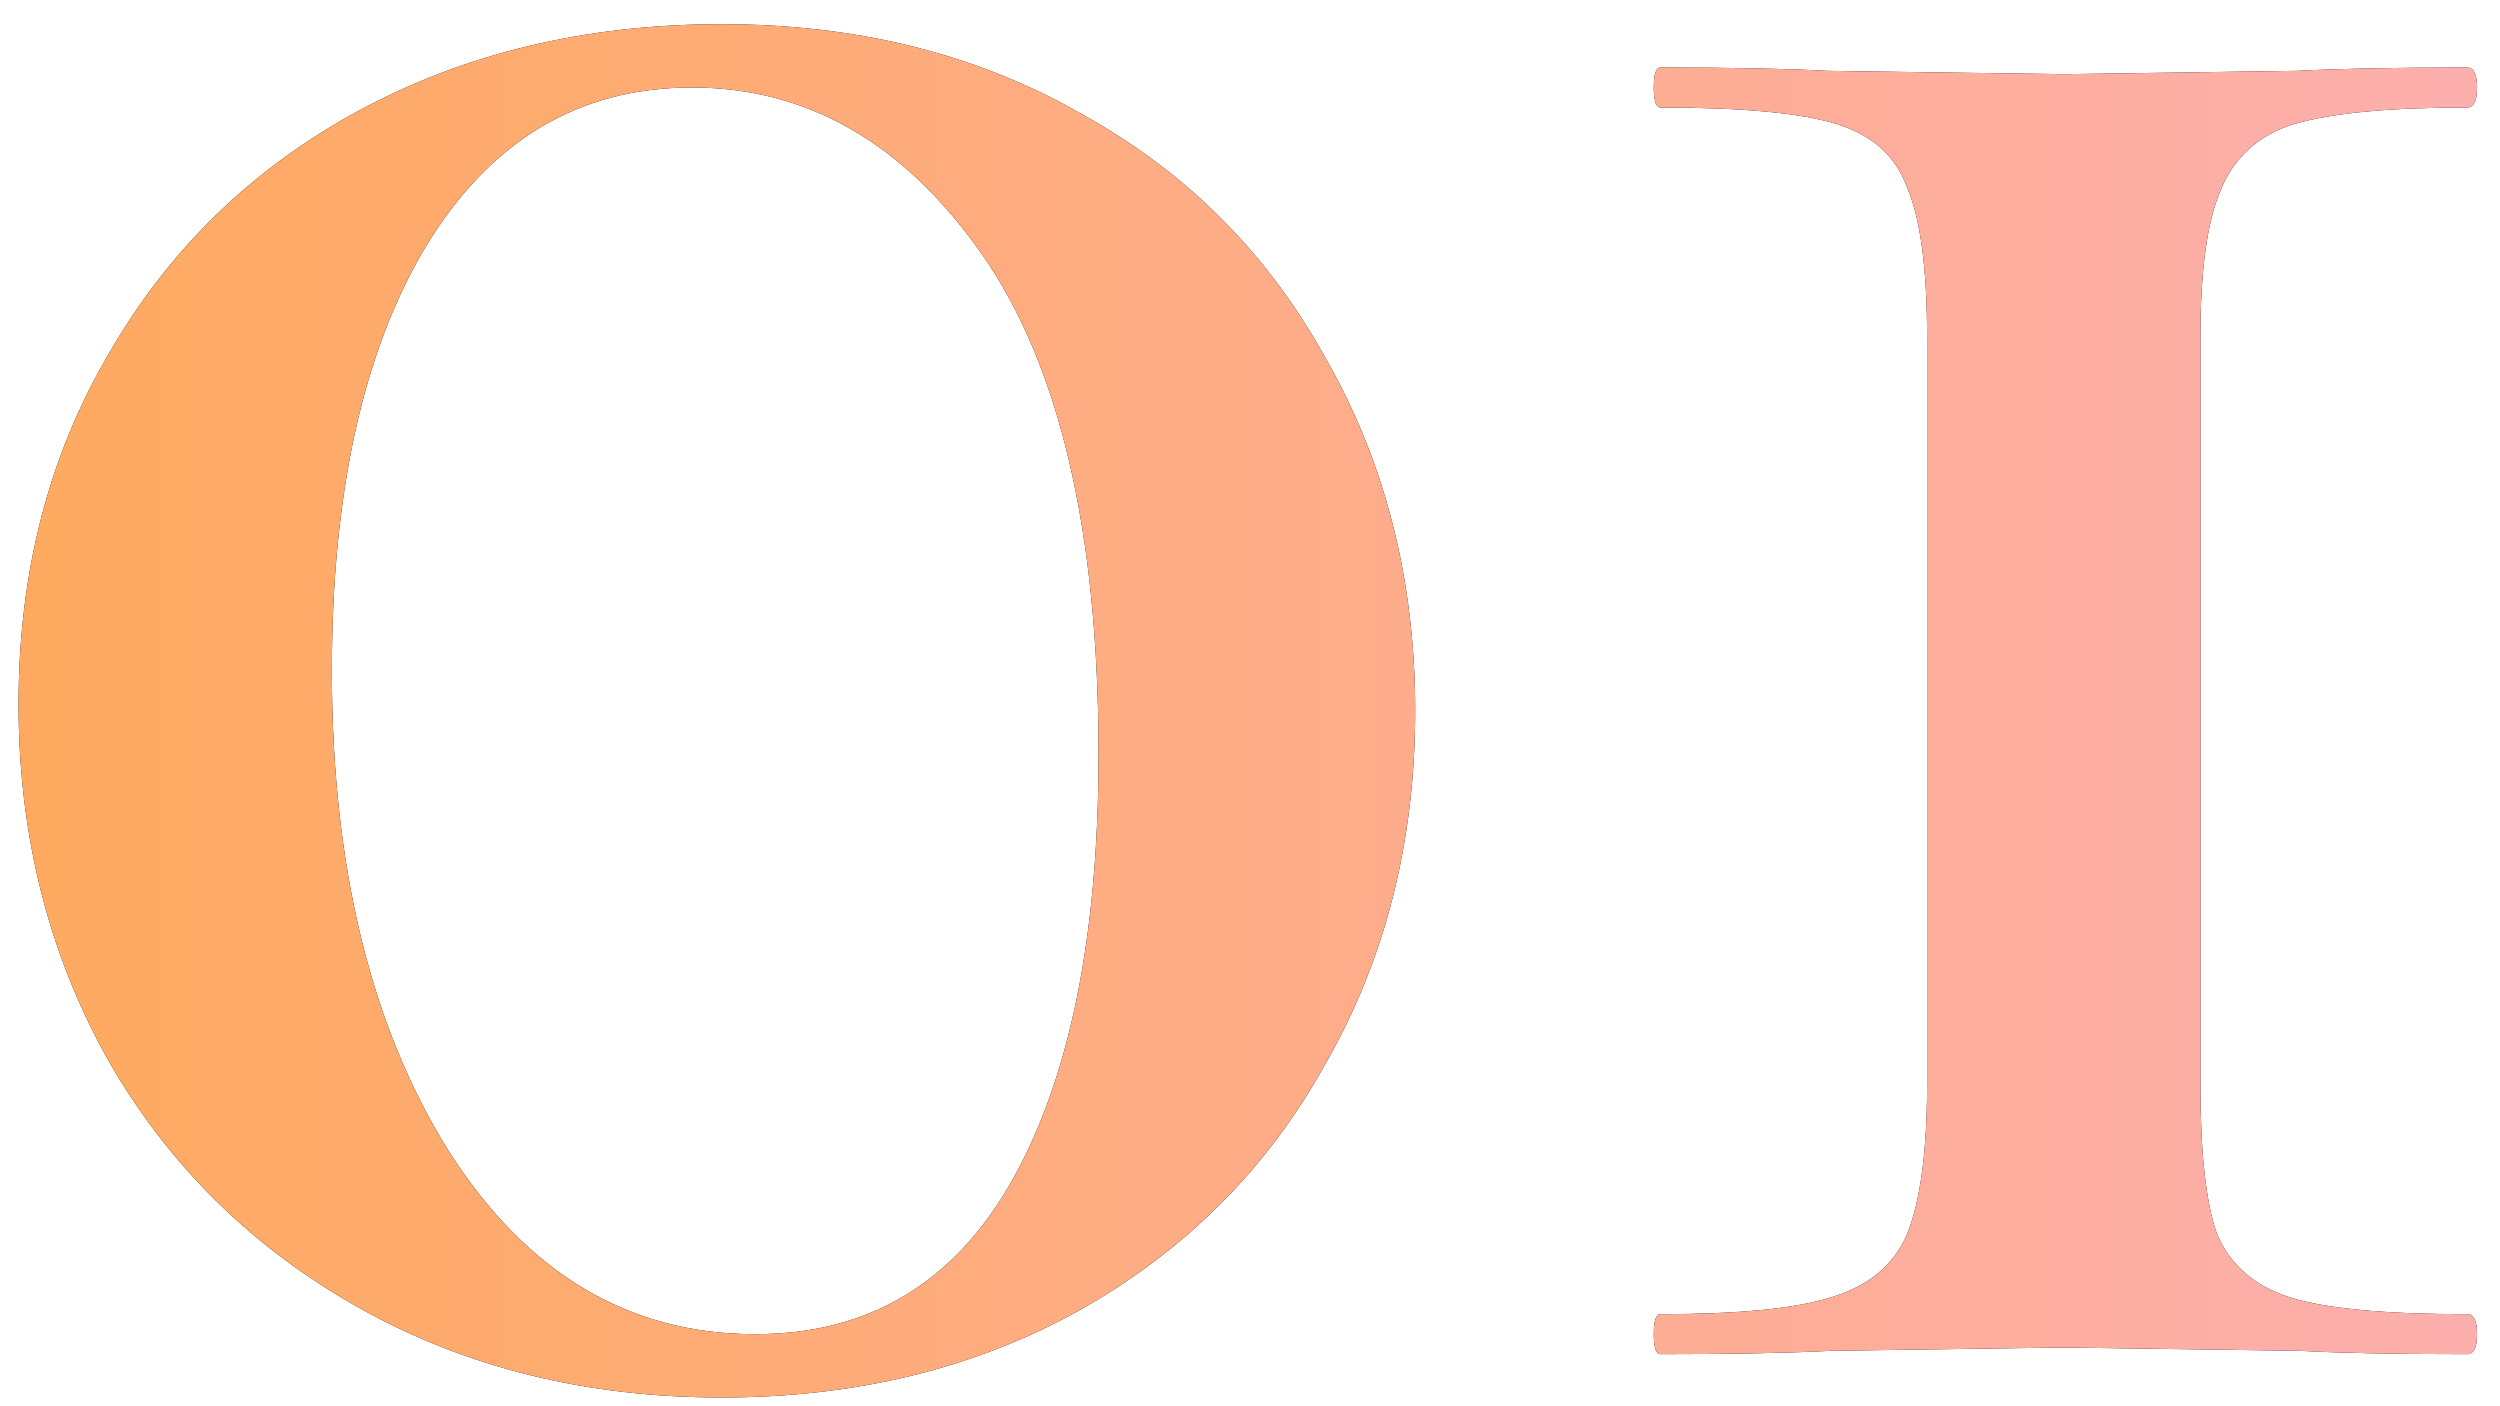<?xml version="1.0" encoding="UTF-8"?> <svg xmlns="http://www.w3.org/2000/svg" width="96" height="54" viewBox="0 0 96 54" fill="none"> <path d="M27.72 53.664C22.515 53.664 17.864 52.512 13.768 50.208C9.672 47.904 6.472 44.747 4.168 40.736C1.864 36.64 0.712 32.075 0.712 27.04C0.712 22.005 1.864 17.525 4.168 13.6C6.472 9.589 9.672 6.475 13.768 4.256C17.864 2.037 22.515 0.928 27.72 0.928C32.925 0.928 37.533 2.08 41.544 4.384C45.555 6.603 48.669 9.717 50.888 13.728C53.192 17.739 54.344 22.261 54.344 27.296C54.344 32.331 53.192 36.853 50.888 40.864C48.669 44.875 45.512 48.032 41.416 50.336C37.405 52.555 32.84 53.664 27.72 53.664ZM29 51.232C33.352 51.232 36.637 49.269 38.856 45.344C41.075 41.419 42.184 35.957 42.184 28.96C42.184 20.427 40.691 14.027 37.704 9.76C34.717 5.493 31.005 3.36 26.568 3.36C22.216 3.36 18.803 5.408 16.328 9.504C13.939 13.515 12.744 18.933 12.744 25.76C12.744 33.269 14.237 39.413 17.224 44.192C20.211 48.885 24.136 51.232 29 51.232ZM74 12.96C74 10.315 73.744 8.395 73.232 7.2C72.805 6.005 71.909 5.195 70.544 4.768C69.179 4.341 66.917 4.128 63.76 4.128C63.589 4.128 63.504 3.872 63.504 3.36C63.504 2.848 63.589 2.592 63.76 2.592C66.491 2.592 68.624 2.635 70.16 2.72L79.248 2.848L88.208 2.72C89.829 2.635 92.005 2.592 94.736 2.592C94.992 2.592 95.12 2.848 95.12 3.36C95.12 3.872 94.992 4.128 94.736 4.128C91.749 4.128 89.531 4.341 88.08 4.768C86.715 5.195 85.776 6.048 85.264 7.328C84.752 8.523 84.496 10.4 84.496 12.96V41.632C84.496 44.277 84.709 46.197 85.136 47.392C85.648 48.587 86.587 49.397 87.952 49.824C89.317 50.251 91.579 50.464 94.736 50.464C94.992 50.464 95.12 50.72 95.12 51.232C95.12 51.744 94.992 52 94.736 52C92.005 52 89.872 51.957 88.336 51.872L79.248 51.744L70.288 51.872C68.667 51.957 66.491 52 63.76 52C63.589 52 63.504 51.744 63.504 51.232C63.504 50.72 63.589 50.464 63.76 50.464C66.747 50.464 68.923 50.251 70.288 49.824C71.739 49.397 72.72 48.587 73.232 47.392C73.744 46.112 74 44.192 74 41.632V12.96Z" fill="black"></path> <path d="M27.72 53.664C22.515 53.664 17.864 52.512 13.768 50.208C9.672 47.904 6.472 44.747 4.168 40.736C1.864 36.64 0.712 32.075 0.712 27.04C0.712 22.005 1.864 17.525 4.168 13.6C6.472 9.589 9.672 6.475 13.768 4.256C17.864 2.037 22.515 0.928 27.72 0.928C32.925 0.928 37.533 2.08 41.544 4.384C45.555 6.603 48.669 9.717 50.888 13.728C53.192 17.739 54.344 22.261 54.344 27.296C54.344 32.331 53.192 36.853 50.888 40.864C48.669 44.875 45.512 48.032 41.416 50.336C37.405 52.555 32.84 53.664 27.72 53.664ZM29 51.232C33.352 51.232 36.637 49.269 38.856 45.344C41.075 41.419 42.184 35.957 42.184 28.96C42.184 20.427 40.691 14.027 37.704 9.76C34.717 5.493 31.005 3.36 26.568 3.36C22.216 3.36 18.803 5.408 16.328 9.504C13.939 13.515 12.744 18.933 12.744 25.76C12.744 33.269 14.237 39.413 17.224 44.192C20.211 48.885 24.136 51.232 29 51.232ZM74 12.96C74 10.315 73.744 8.395 73.232 7.2C72.805 6.005 71.909 5.195 70.544 4.768C69.179 4.341 66.917 4.128 63.76 4.128C63.589 4.128 63.504 3.872 63.504 3.36C63.504 2.848 63.589 2.592 63.76 2.592C66.491 2.592 68.624 2.635 70.16 2.72L79.248 2.848L88.208 2.72C89.829 2.635 92.005 2.592 94.736 2.592C94.992 2.592 95.12 2.848 95.12 3.36C95.12 3.872 94.992 4.128 94.736 4.128C91.749 4.128 89.531 4.341 88.08 4.768C86.715 5.195 85.776 6.048 85.264 7.328C84.752 8.523 84.496 10.4 84.496 12.96V41.632C84.496 44.277 84.709 46.197 85.136 47.392C85.648 48.587 86.587 49.397 87.952 49.824C89.317 50.251 91.579 50.464 94.736 50.464C94.992 50.464 95.12 50.72 95.12 51.232C95.12 51.744 94.992 52 94.736 52C92.005 52 89.872 51.957 88.336 51.872L79.248 51.744L70.288 51.872C68.667 51.957 66.491 52 63.76 52C63.589 52 63.504 51.744 63.504 51.232C63.504 50.72 63.589 50.464 63.76 50.464C66.747 50.464 68.923 50.251 70.288 49.824C71.739 49.397 72.72 48.587 73.232 47.392C73.744 46.112 74 44.192 74 41.632V12.96Z" fill="url(#paint0_linear_22_205)"></path> <defs> <linearGradient id="paint0_linear_22_205" x1="-7.71" y1="13.5" x2="154" y2="13.5" gradientUnits="userSpaceOnUse"> <stop stop-color="#FFA959"></stop> <stop offset="1" stop-color="#FBB2DD"></stop> </linearGradient> </defs> </svg> 